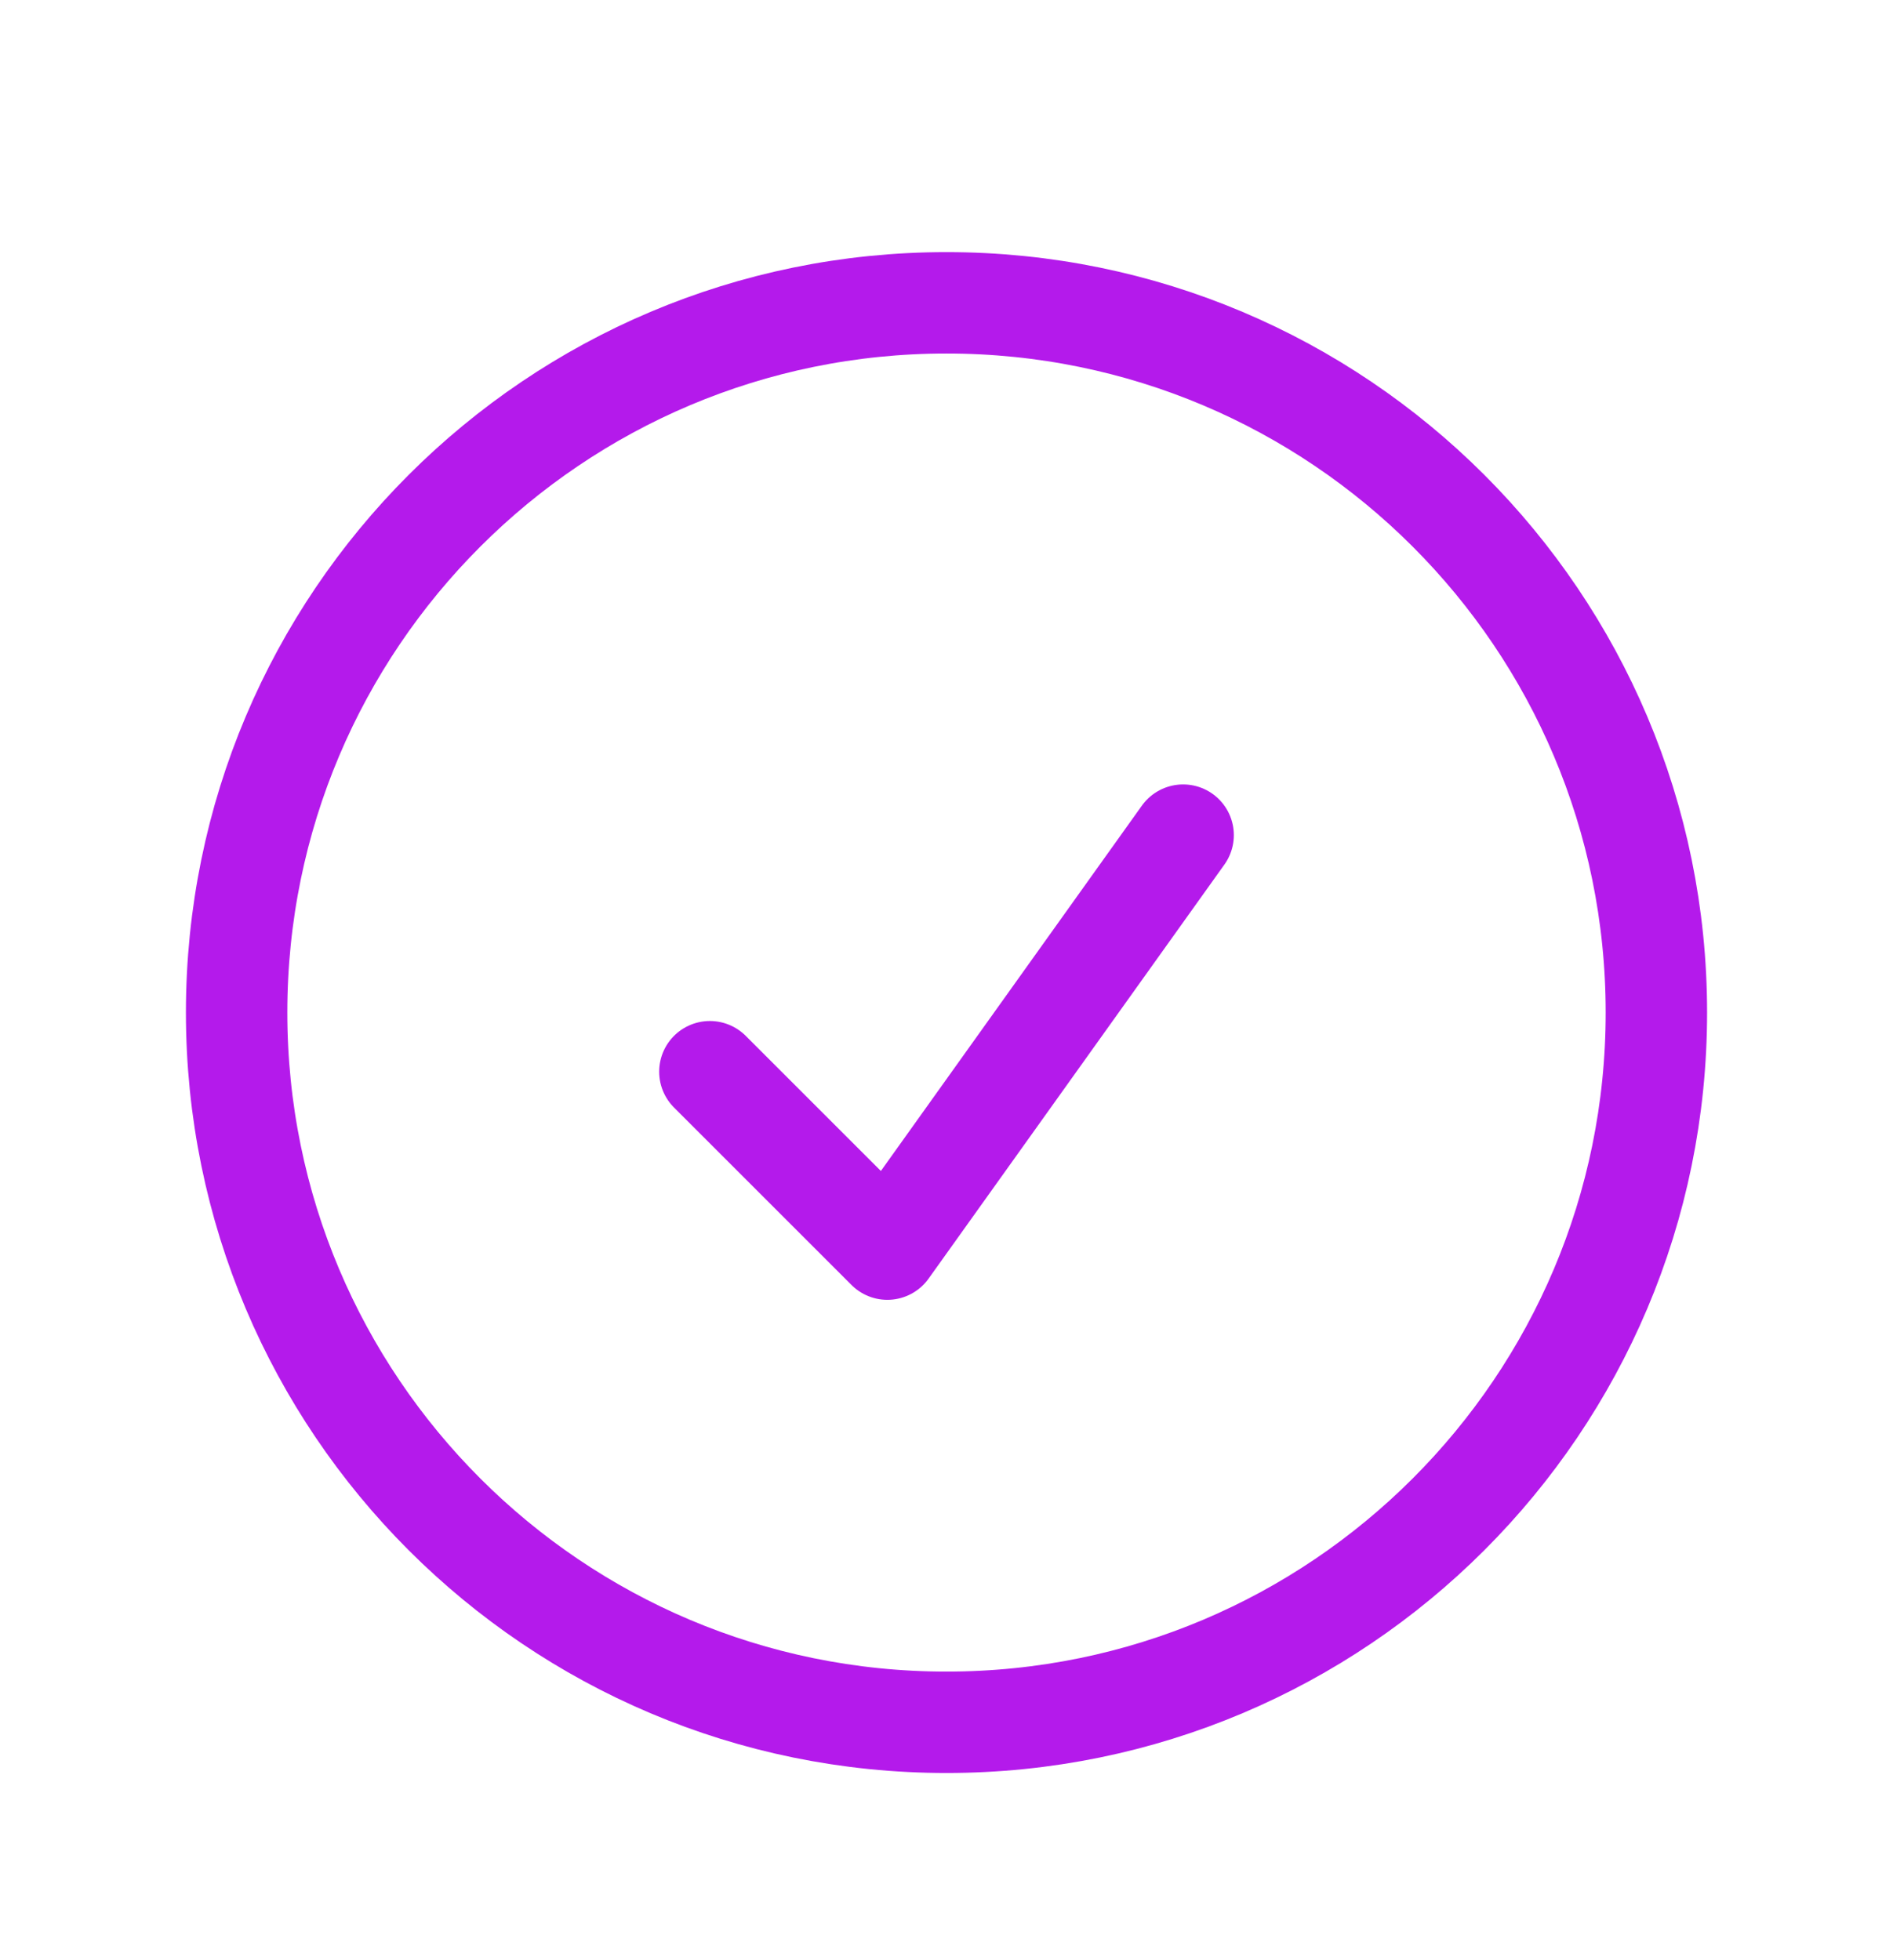 <svg width="28" height="29" viewBox="0 0 28 29" fill="none" xmlns="http://www.w3.org/2000/svg">
<g id="Check Circle">
<path id="Vector" d="M10.5 15.855L13.125 18.48L17.5 12.355M24.5 14.98C24.5 20.779 19.799 25.48 14 25.48C8.201 25.48 3.5 20.779 3.5 14.98C3.5 9.181 8.201 4.48 14 4.48C19.799 4.48 24.5 9.181 24.5 14.98Z" stroke="#B41AEB" stroke-width="1.5" stroke-linecap="round" stroke-linejoin="round"/>
</g>
</svg>
